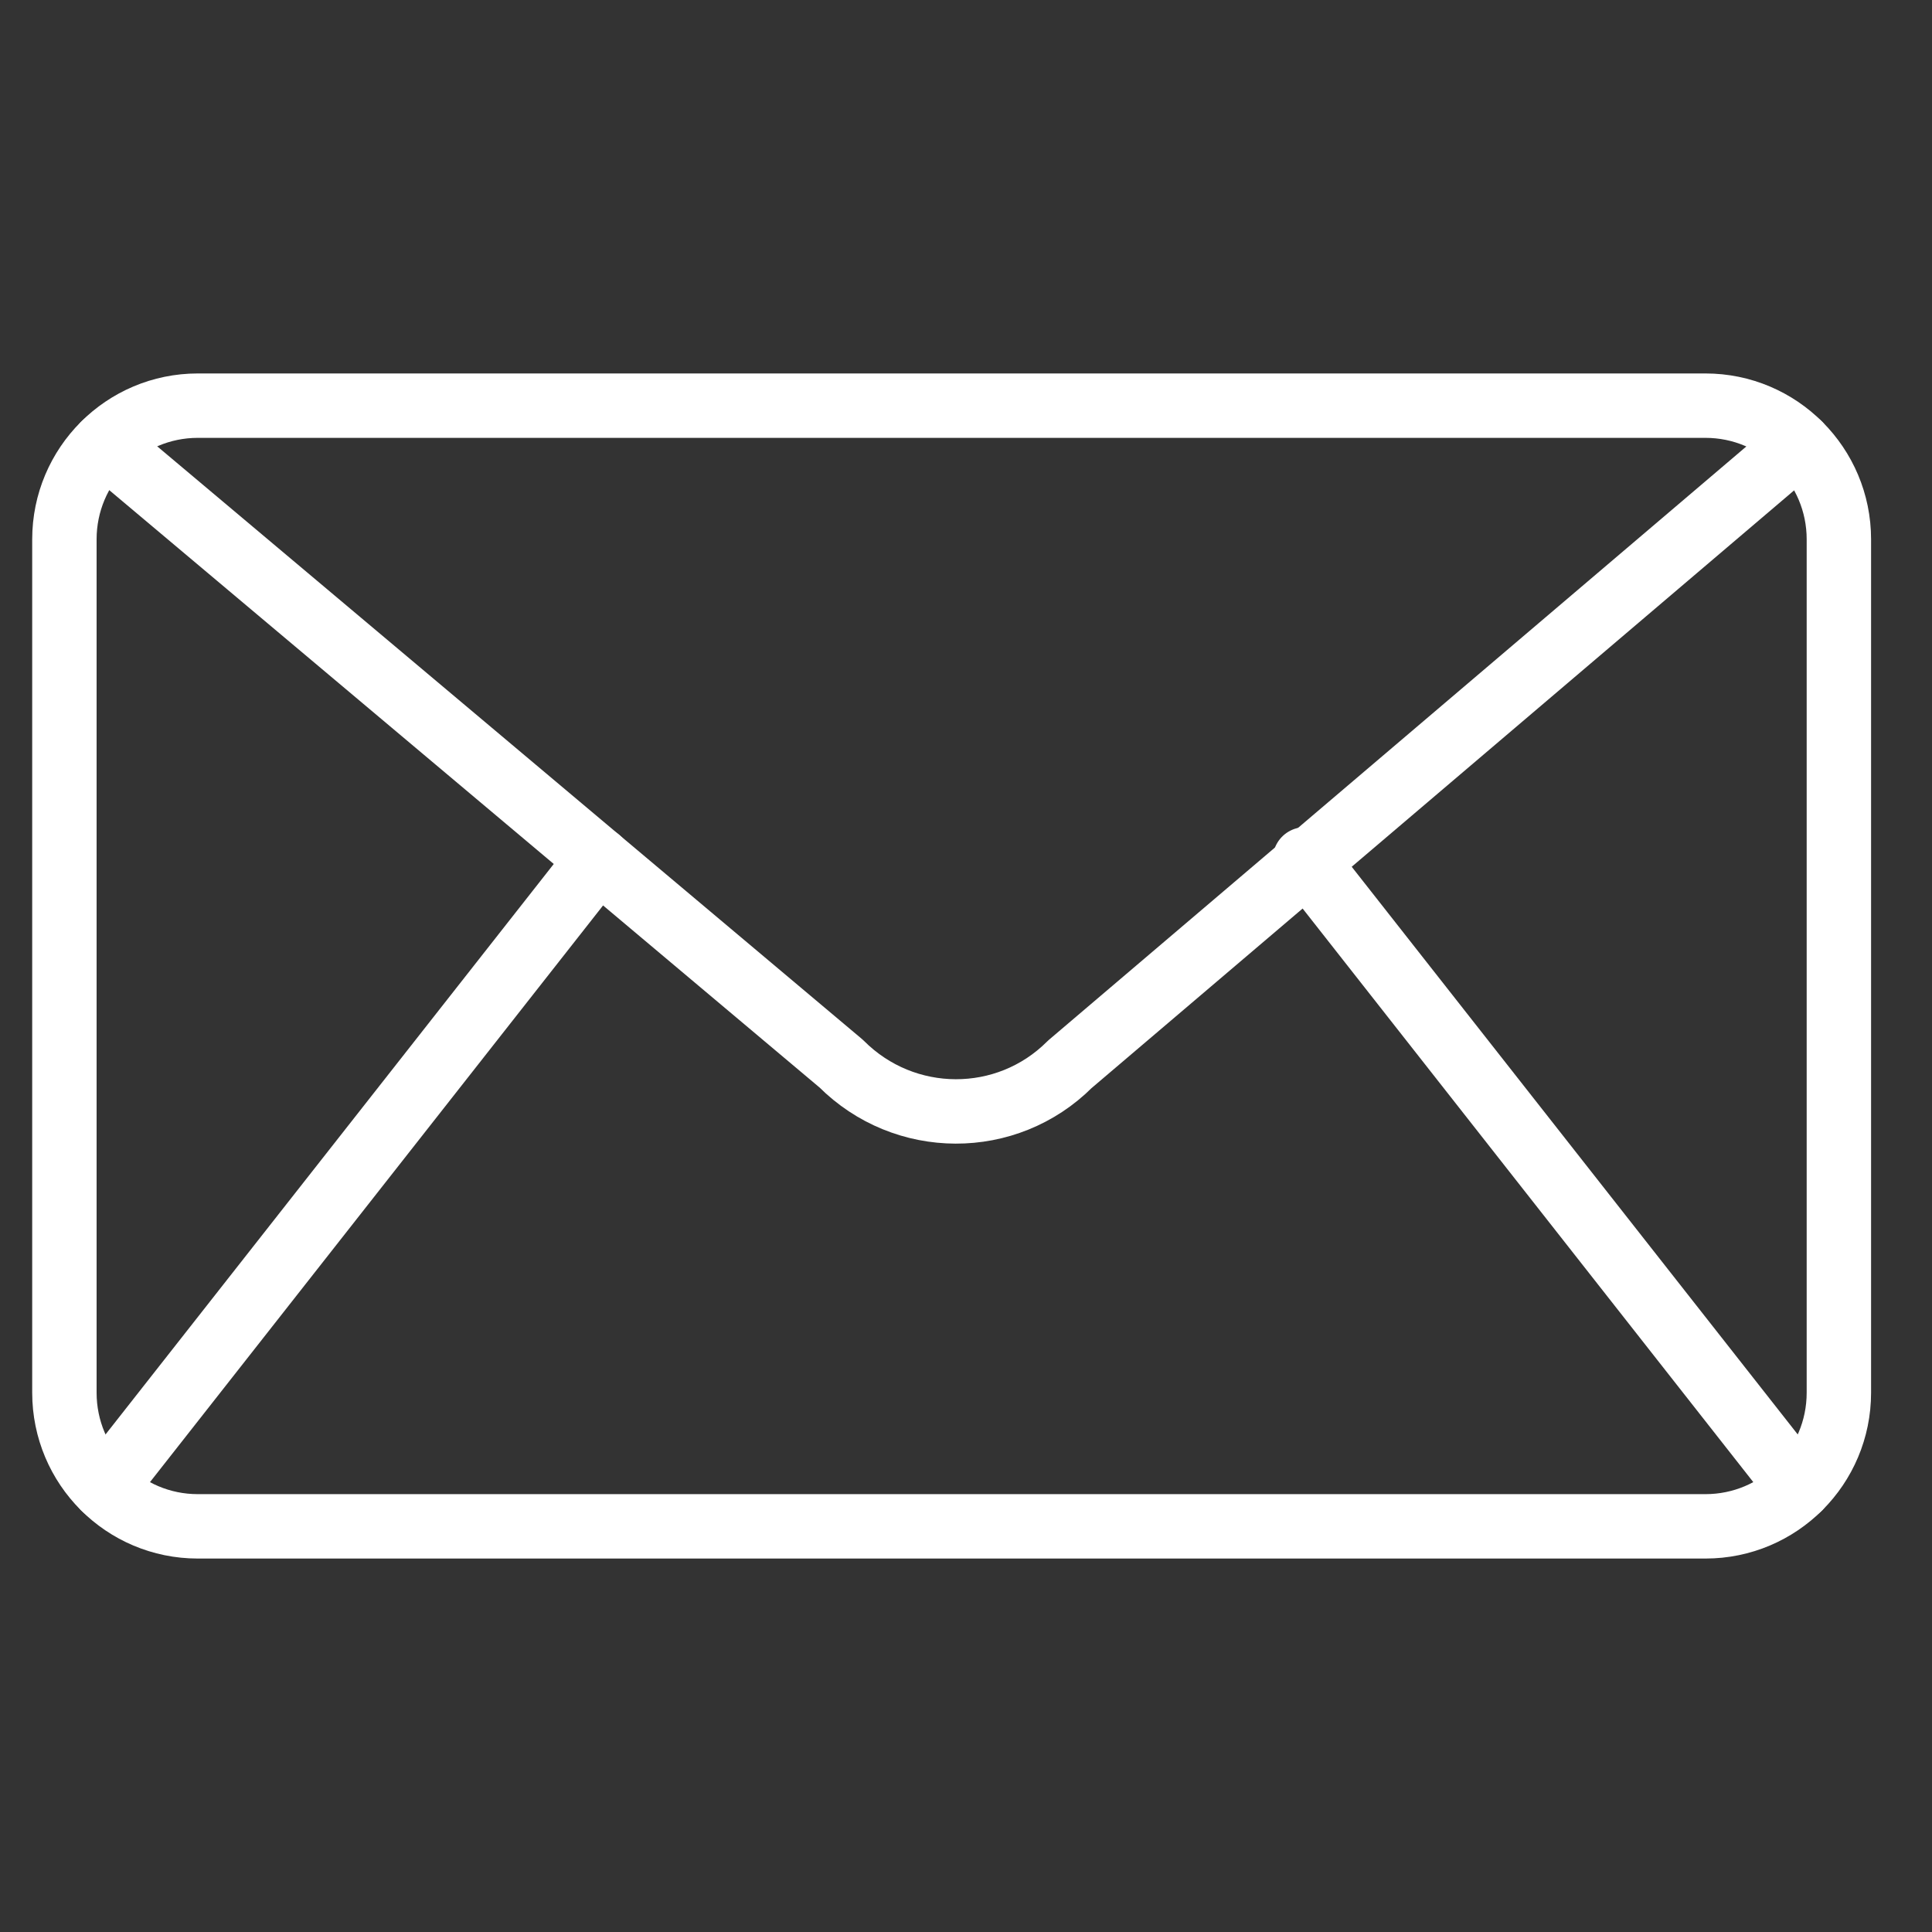 <?xml version="1.0" encoding="UTF-8" standalone="no"?>
<svg
   width="30"
   height="30"
   viewBox="0 0 30 30"
   fill="none"
   version="1.1"
   id="svg4"
   xmlns="http://www.w3.org/2000/svg"
   xmlns:svg="http://www.w3.org/2000/svg">
  <rect x="0" y="0" width="30" height="30" fill="#333333" stroke="none"/>
  <defs
     id="defs4" />
  <g
     id="g4"
     transform="translate(0,5.299)">
    <path
       d="m 28.554,16.326 c 0,1.148 -0.928,2.076 -2.072,2.076 H 3.071 C 1.927,18.402 1,17.474 1,16.326 V 3.076 C 1,1.93 1.928,1 3.071,1 h 23.411 c 1.145,0 2.072,0.931 2.072,2.076 z"
       stroke="#ffffff"
       stroke-miterlimit="10"
       stroke-linecap="round"
       stroke-linejoin="round"
       id="path1" />
    <path
       d="m 27.933,1.596 -11.32,9.631 c -0.979,0.98 -2.568,0.976 -3.551,-0.01 L 1.622,1.596"
       stroke="#ffffff"
       stroke-miterlimit="10"
       stroke-linecap="round"
       stroke-linejoin="round"
       id="path2" />
    <path
       d="m 1.621,17.807 7.67,-9.762"
       stroke="#ffffff"
       stroke-miterlimit="10"
       stroke-linecap="round"
       stroke-linejoin="round"
       id="path3" />
    <path
       d="m 27.933,17.807 -7.67,-9.762"
       stroke="#ffffff"
       stroke-miterlimit="10"
       stroke-linecap="round"
       stroke-linejoin="round"
       id="path4" />
  </g>
</svg>
